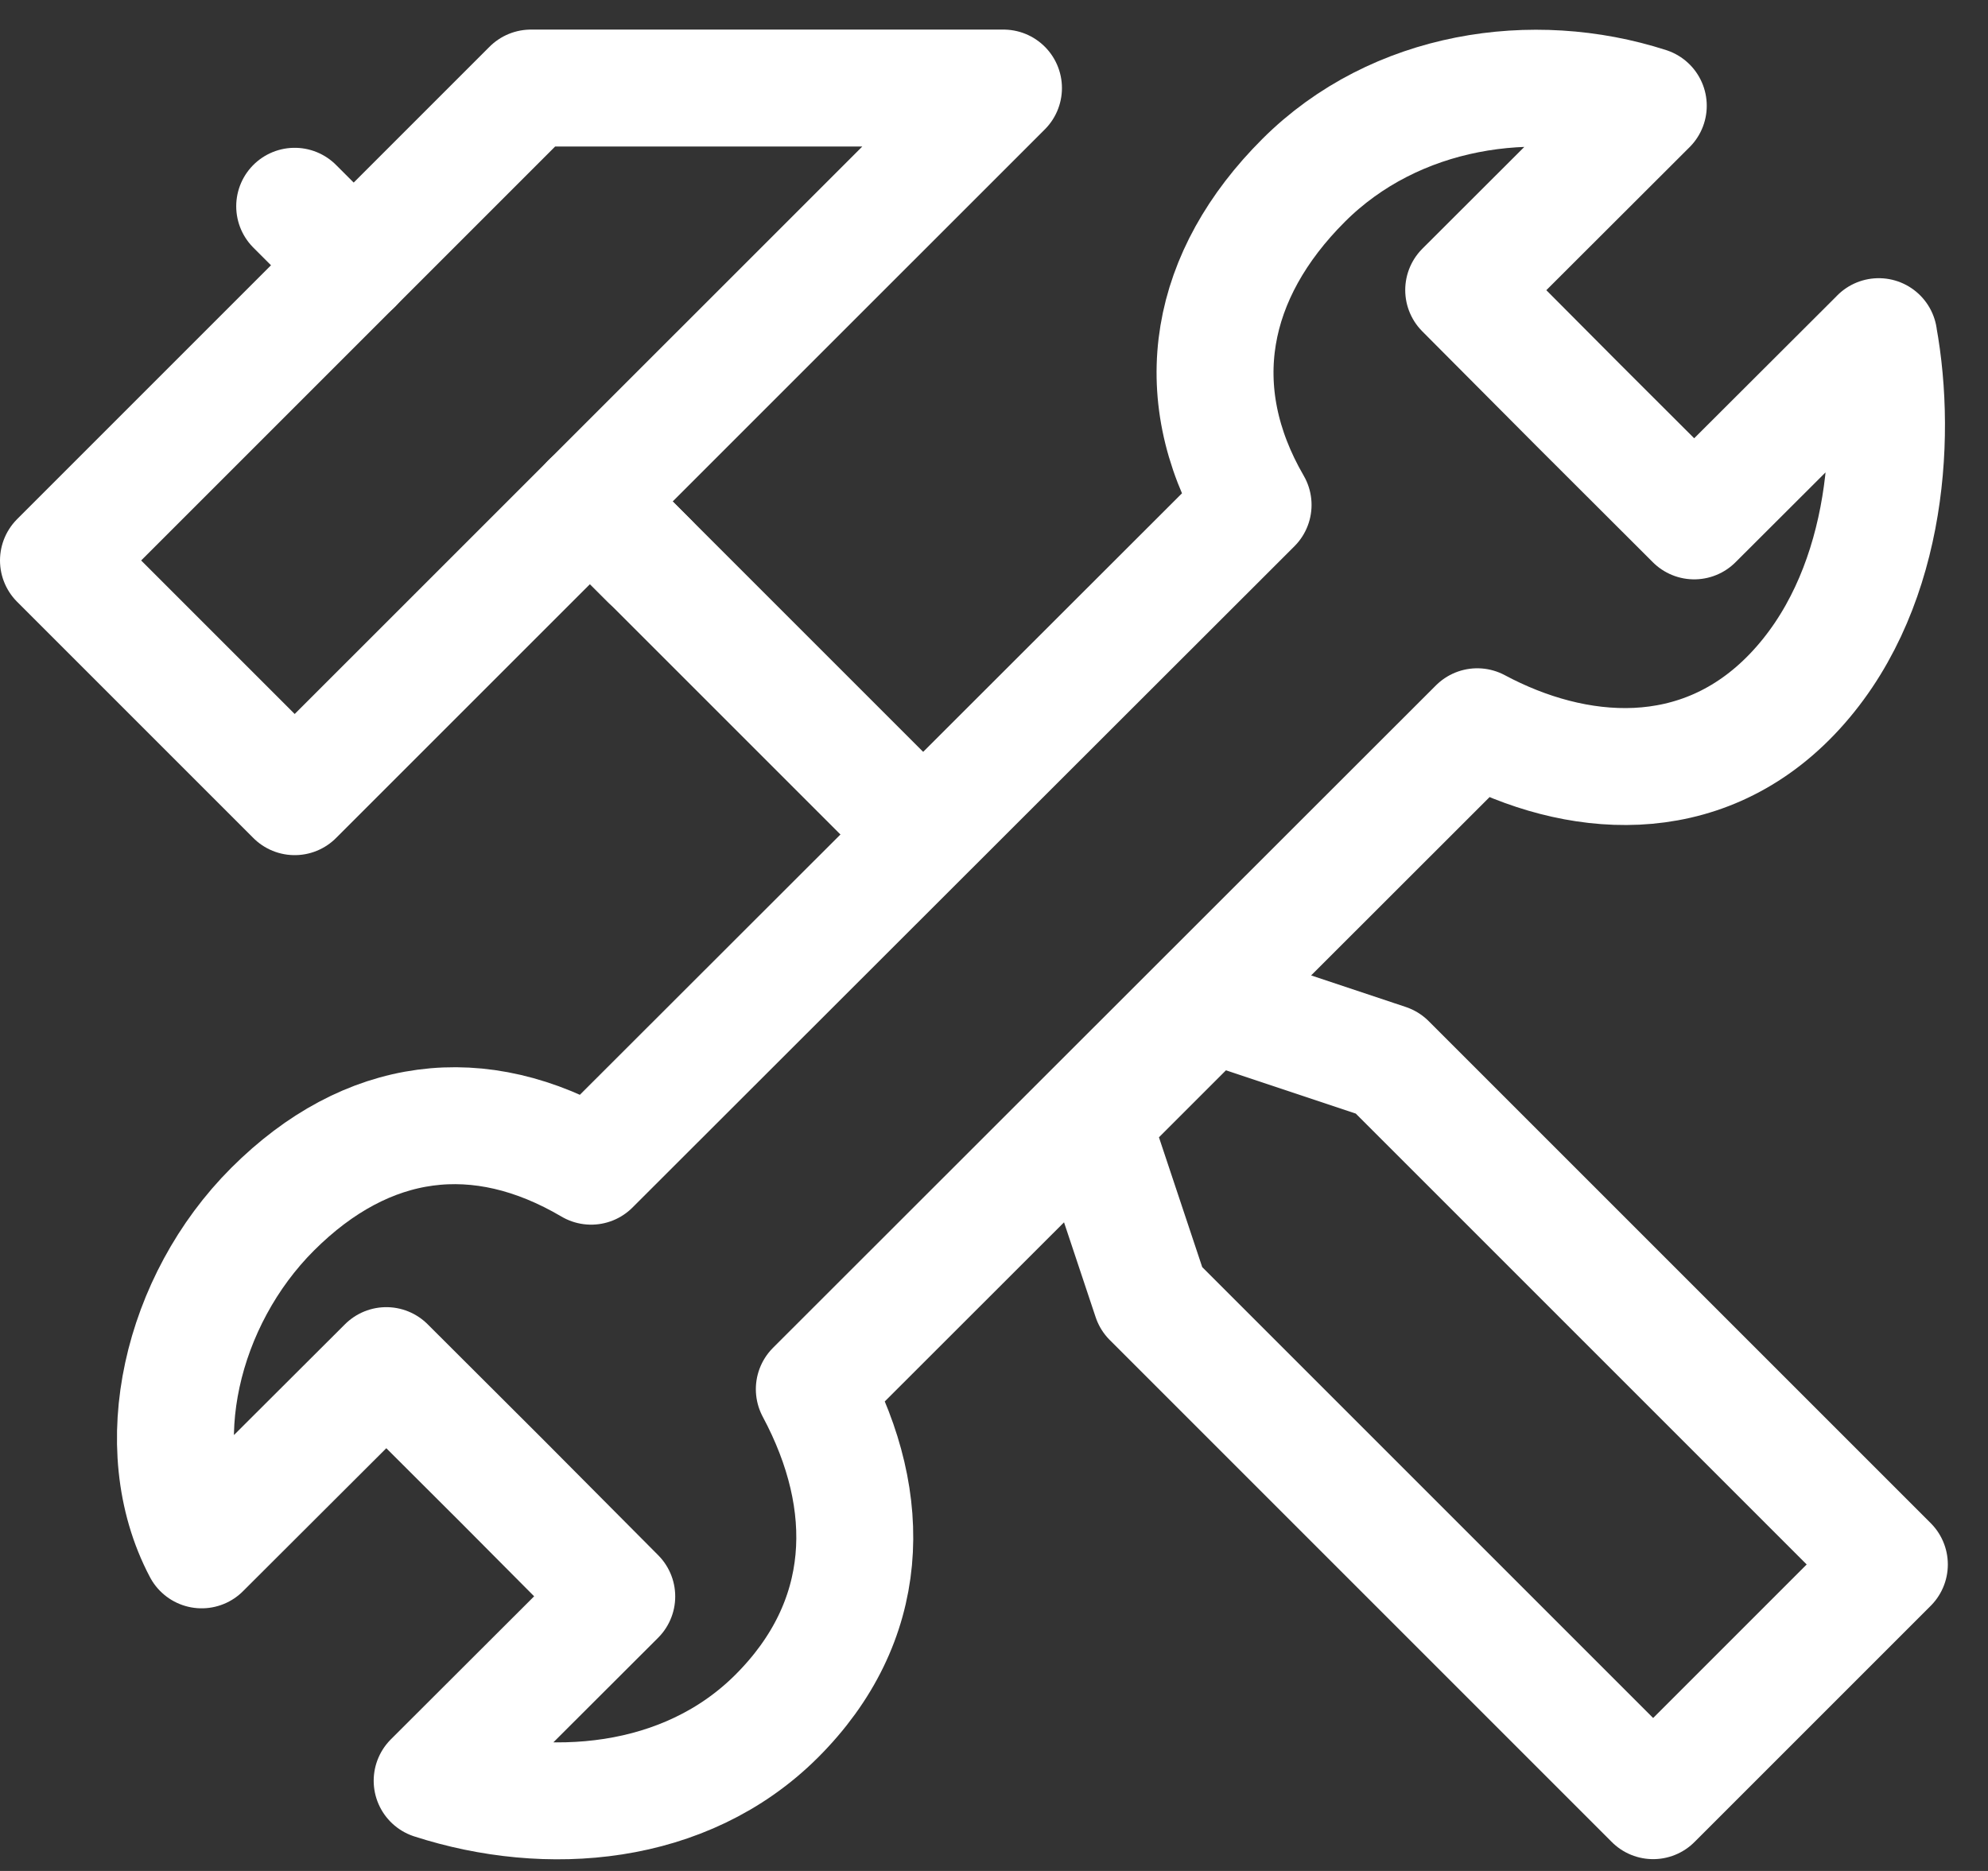 <svg width="34" height="32" version="1.1" xmlns="http://www.w3.org/2000/svg"><rect width="100%" height="100%" fill="#333333" stroke="none"/><g id="Symbols" stroke="none" stroke-width="1" fill="none" fill-rule="evenodd" stroke-linecap="round" stroke-linejoin="round"><g id="CTA/SP" transform="translate(-747 -294)" stroke="#FFF" stroke-width="2"><g id="install_icon" transform="translate(748 295)"><path id="Stroke-4" d="M22.727 17.172l-3.03-1.01-2.02 2.02 1.01 3.03 8.586 8.586 4.04-4.04z"/><path id="Stroke-6" d="M0 8.586l4.04 4.04L16.162.506H8.08z"/><path d="M14.646 13.131L9.091 7.576" id="Stroke-1"/><path d="M10.101 8.589l-1.01-1.01" id="Stroke-8"/><path d="M5.05 3.538l-1.01-1.01" id="Stroke-10"/><path d="M31.132 4.758l-3.157 3.151-1.978-1.975-1.964-1.973L27.19.809c-1.968-.636-4.331-.285-5.894 1.275-1.613 1.61-1.999 3.598-.865 5.552L9.11 18.946c-1.914-1.127-3.833-.876-5.447.735-1.562 1.56-2.15 4.056-1.214 5.827l3.158-3.151 1.978 1.974 1.963 1.974-3.157 3.152c1.968.636 4.327.457 5.891-1.104 1.616-1.613 1.686-3.649.645-5.593l11.338-11.33c1.67.894 3.803 1.094 5.384-.555 1.609-1.679 1.81-4.322 1.482-6.117z" id="Stroke-2"/></g></g></g></svg>